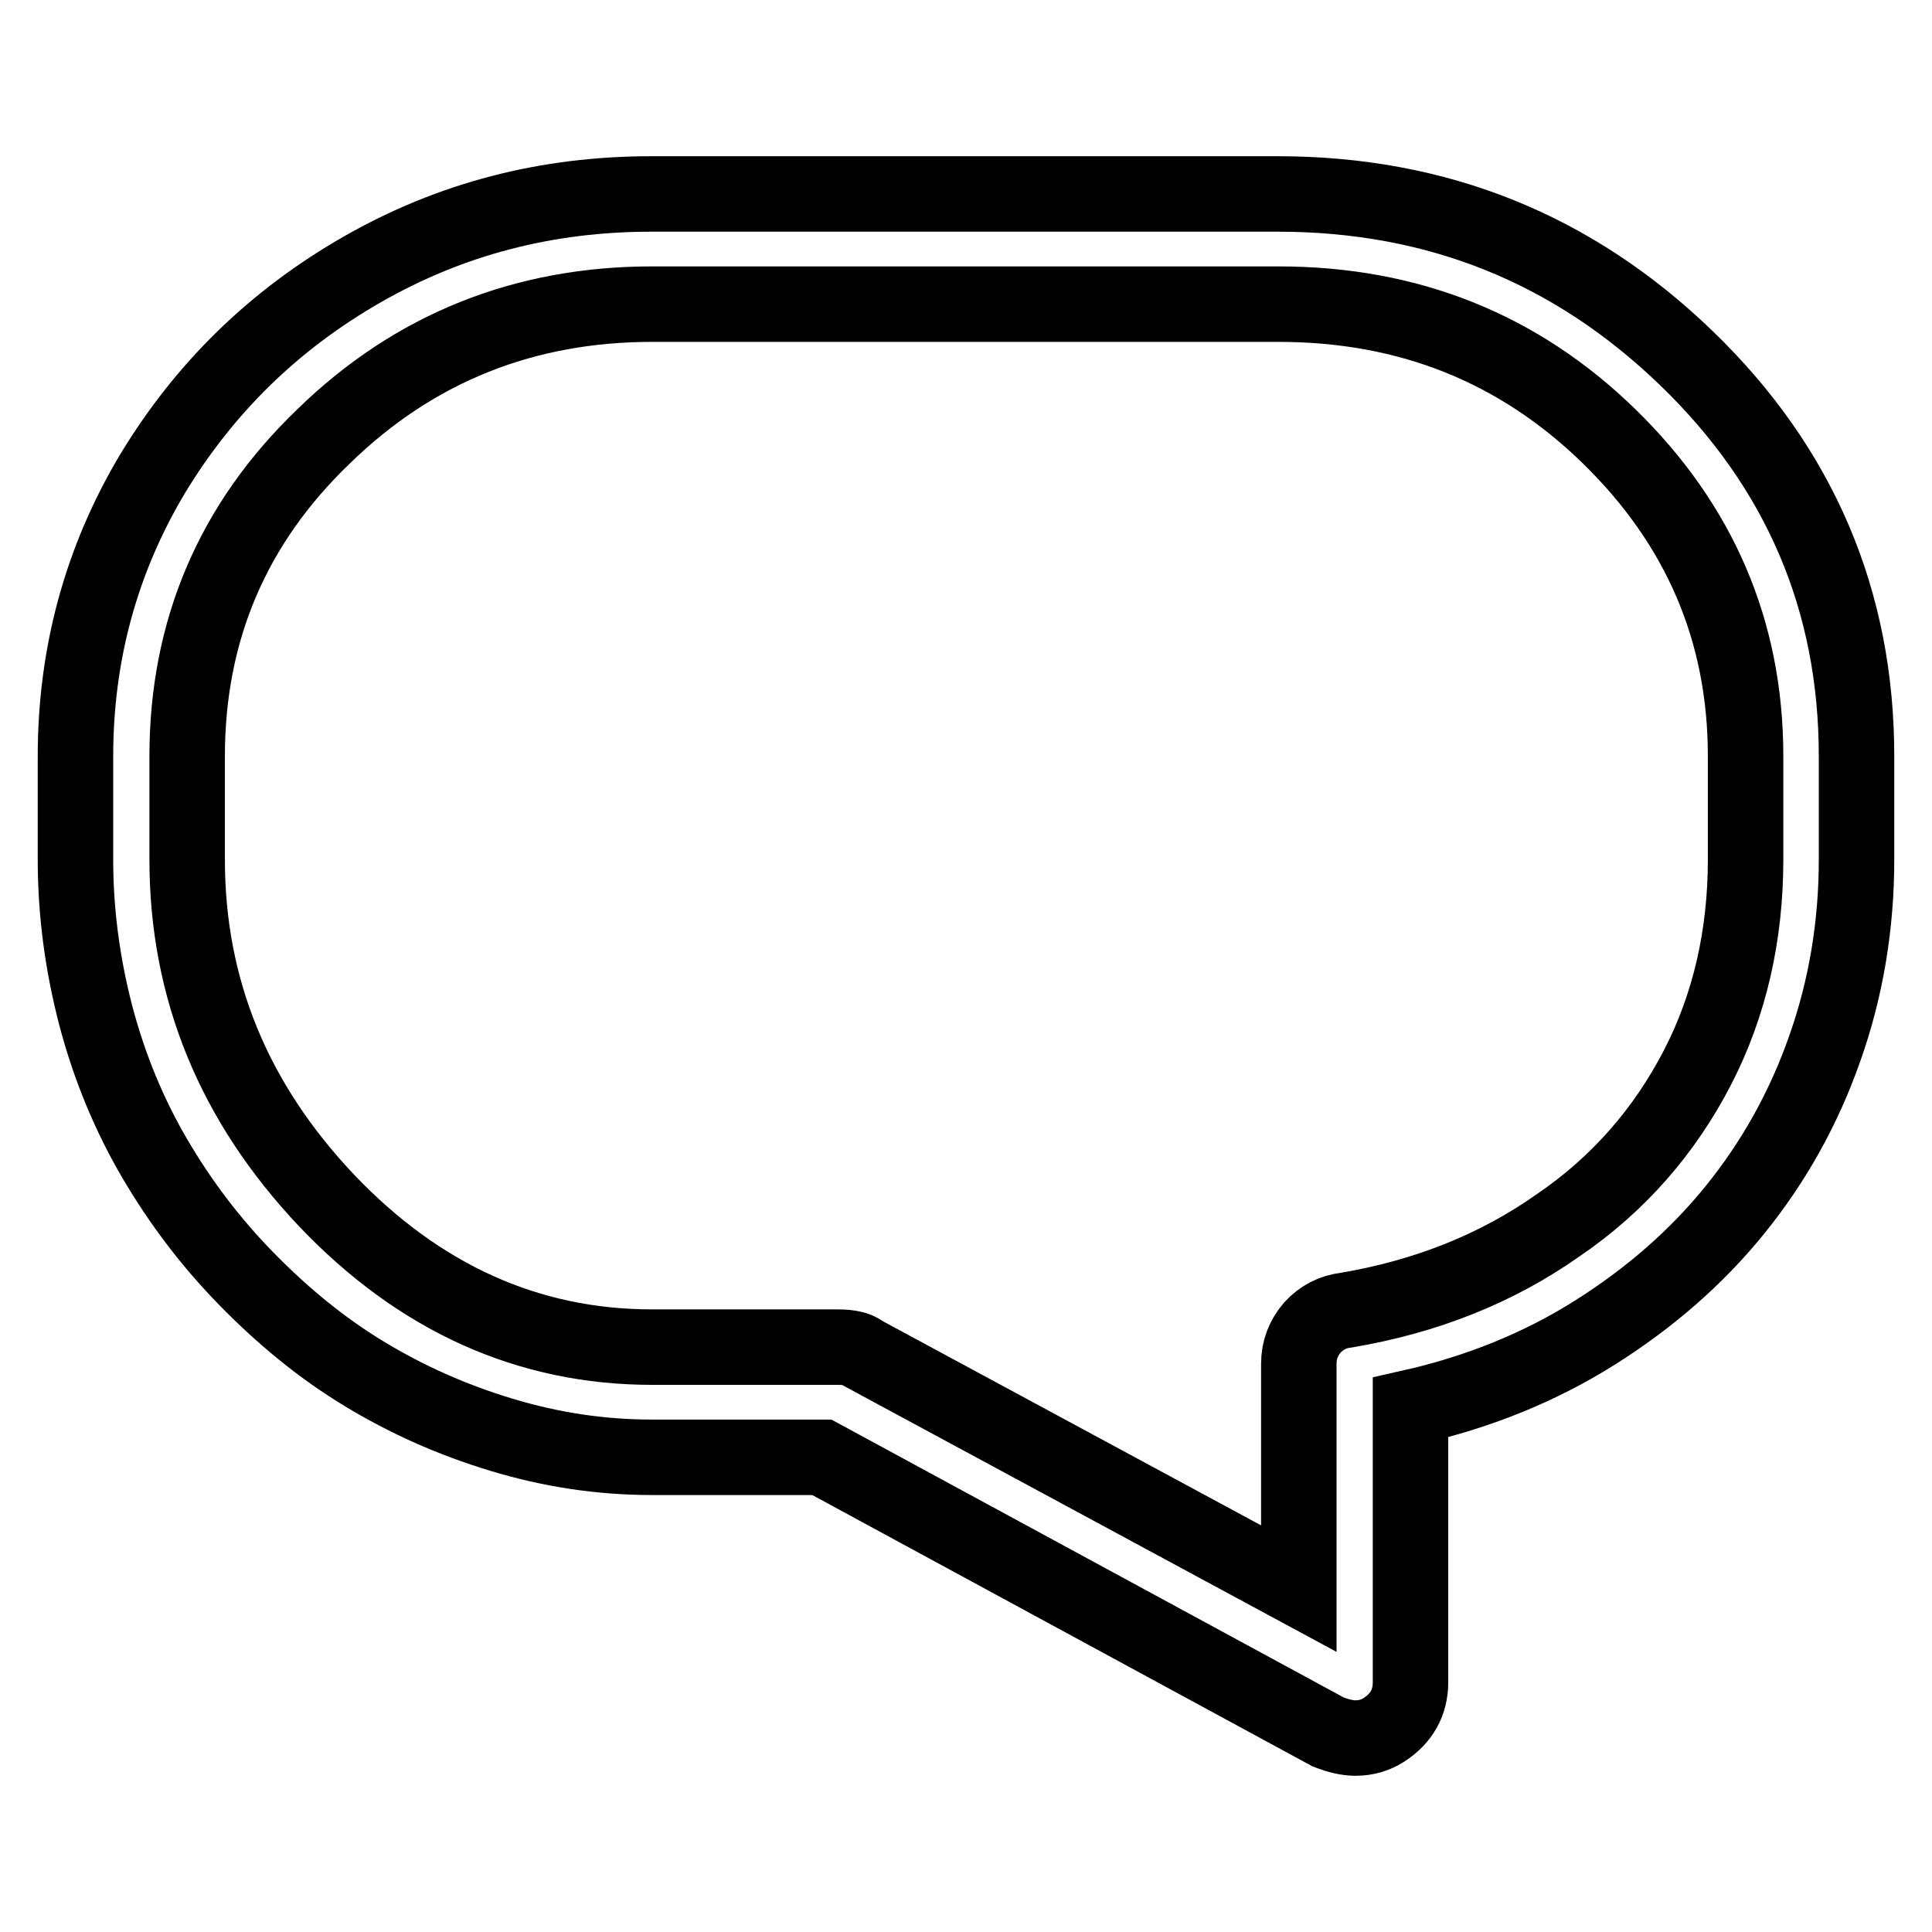 <?xml version="1.0" encoding="utf-8"?>
<!-- Svg Vector Icons : http://www.onlinewebfonts.com/icon -->
<!DOCTYPE svg PUBLIC "-//W3C//DTD SVG 1.1//EN" "http://www.w3.org/Graphics/SVG/1.1/DTD/svg11.dtd">
<svg version="1.1" xmlns="http://www.w3.org/2000/svg" xmlns:xlink="http://www.w3.org/1999/xlink" x="0px" y="0px" viewBox="0 0 256 256" enable-background="new 0 0 256 256" xml:space="preserve">
<g> <path stroke-width="10" fill-opacity="0" stroke="#000000"  d="M186.9,222.9v-36.4c8.9-2,17.1-5.3,24.4-9.9c7.3-4.6,13.5-10,18.6-16.3c5.1-6.3,9.1-13.4,11.9-21.4 c2.8-7.9,4.2-16.3,4.2-25v-13.7c0-20.6-7.5-38.2-22.5-52.7c-15-14.5-33-21.8-54.2-21.8h-83c-13.9,0-26.6,3.3-38.3,10 c-11.7,6.7-20.9,15.7-27.8,27.1C13.4,74.2,10,86.7,10,100.2v13.7c0,6.9,0.9,13.8,2.7,20.7c1.8,6.8,4.4,13.1,7.8,18.9 s7.4,11.1,12.2,16s9.9,9.1,15.5,12.5c5.6,3.4,11.6,6.1,18.2,8.1c6.6,2,13.2,3,20,3h22.5l67.1,36.4c1.3,0.5,2.5,0.8,3.6,0.8 c1.5,0,2.7-0.4,3.8-1.1C185.7,227.7,186.9,225.6,186.9,222.9L186.9,222.9z M178.4,173.6c-1.8,0.2-3.3,1-4.5,2.3 c-1.2,1.4-1.8,3-1.8,4.8v29.8l-57.8-31.2c-0.5-0.4-1.1-0.6-1.8-0.7c-0.6-0.1-1.2-0.1-1.8-0.1H86.4c-16.4,0-30.8-6.5-43.1-19.4 c-12.3-13-18.5-28-18.5-45.2v-13.7c0-16.6,6-30.8,18.1-42.4c12-11.7,26.6-17.5,43.5-17.5h83c17.2,0,31.8,5.8,43.8,17.5 c12,11.7,18.1,25.8,18.1,42.4v13.7c0,10-2.1,19.3-6.4,27.6s-10.4,15.4-18.5,20.9C198.3,168.1,189,171.8,178.4,173.6L178.4,173.6z" /></g>
</svg>